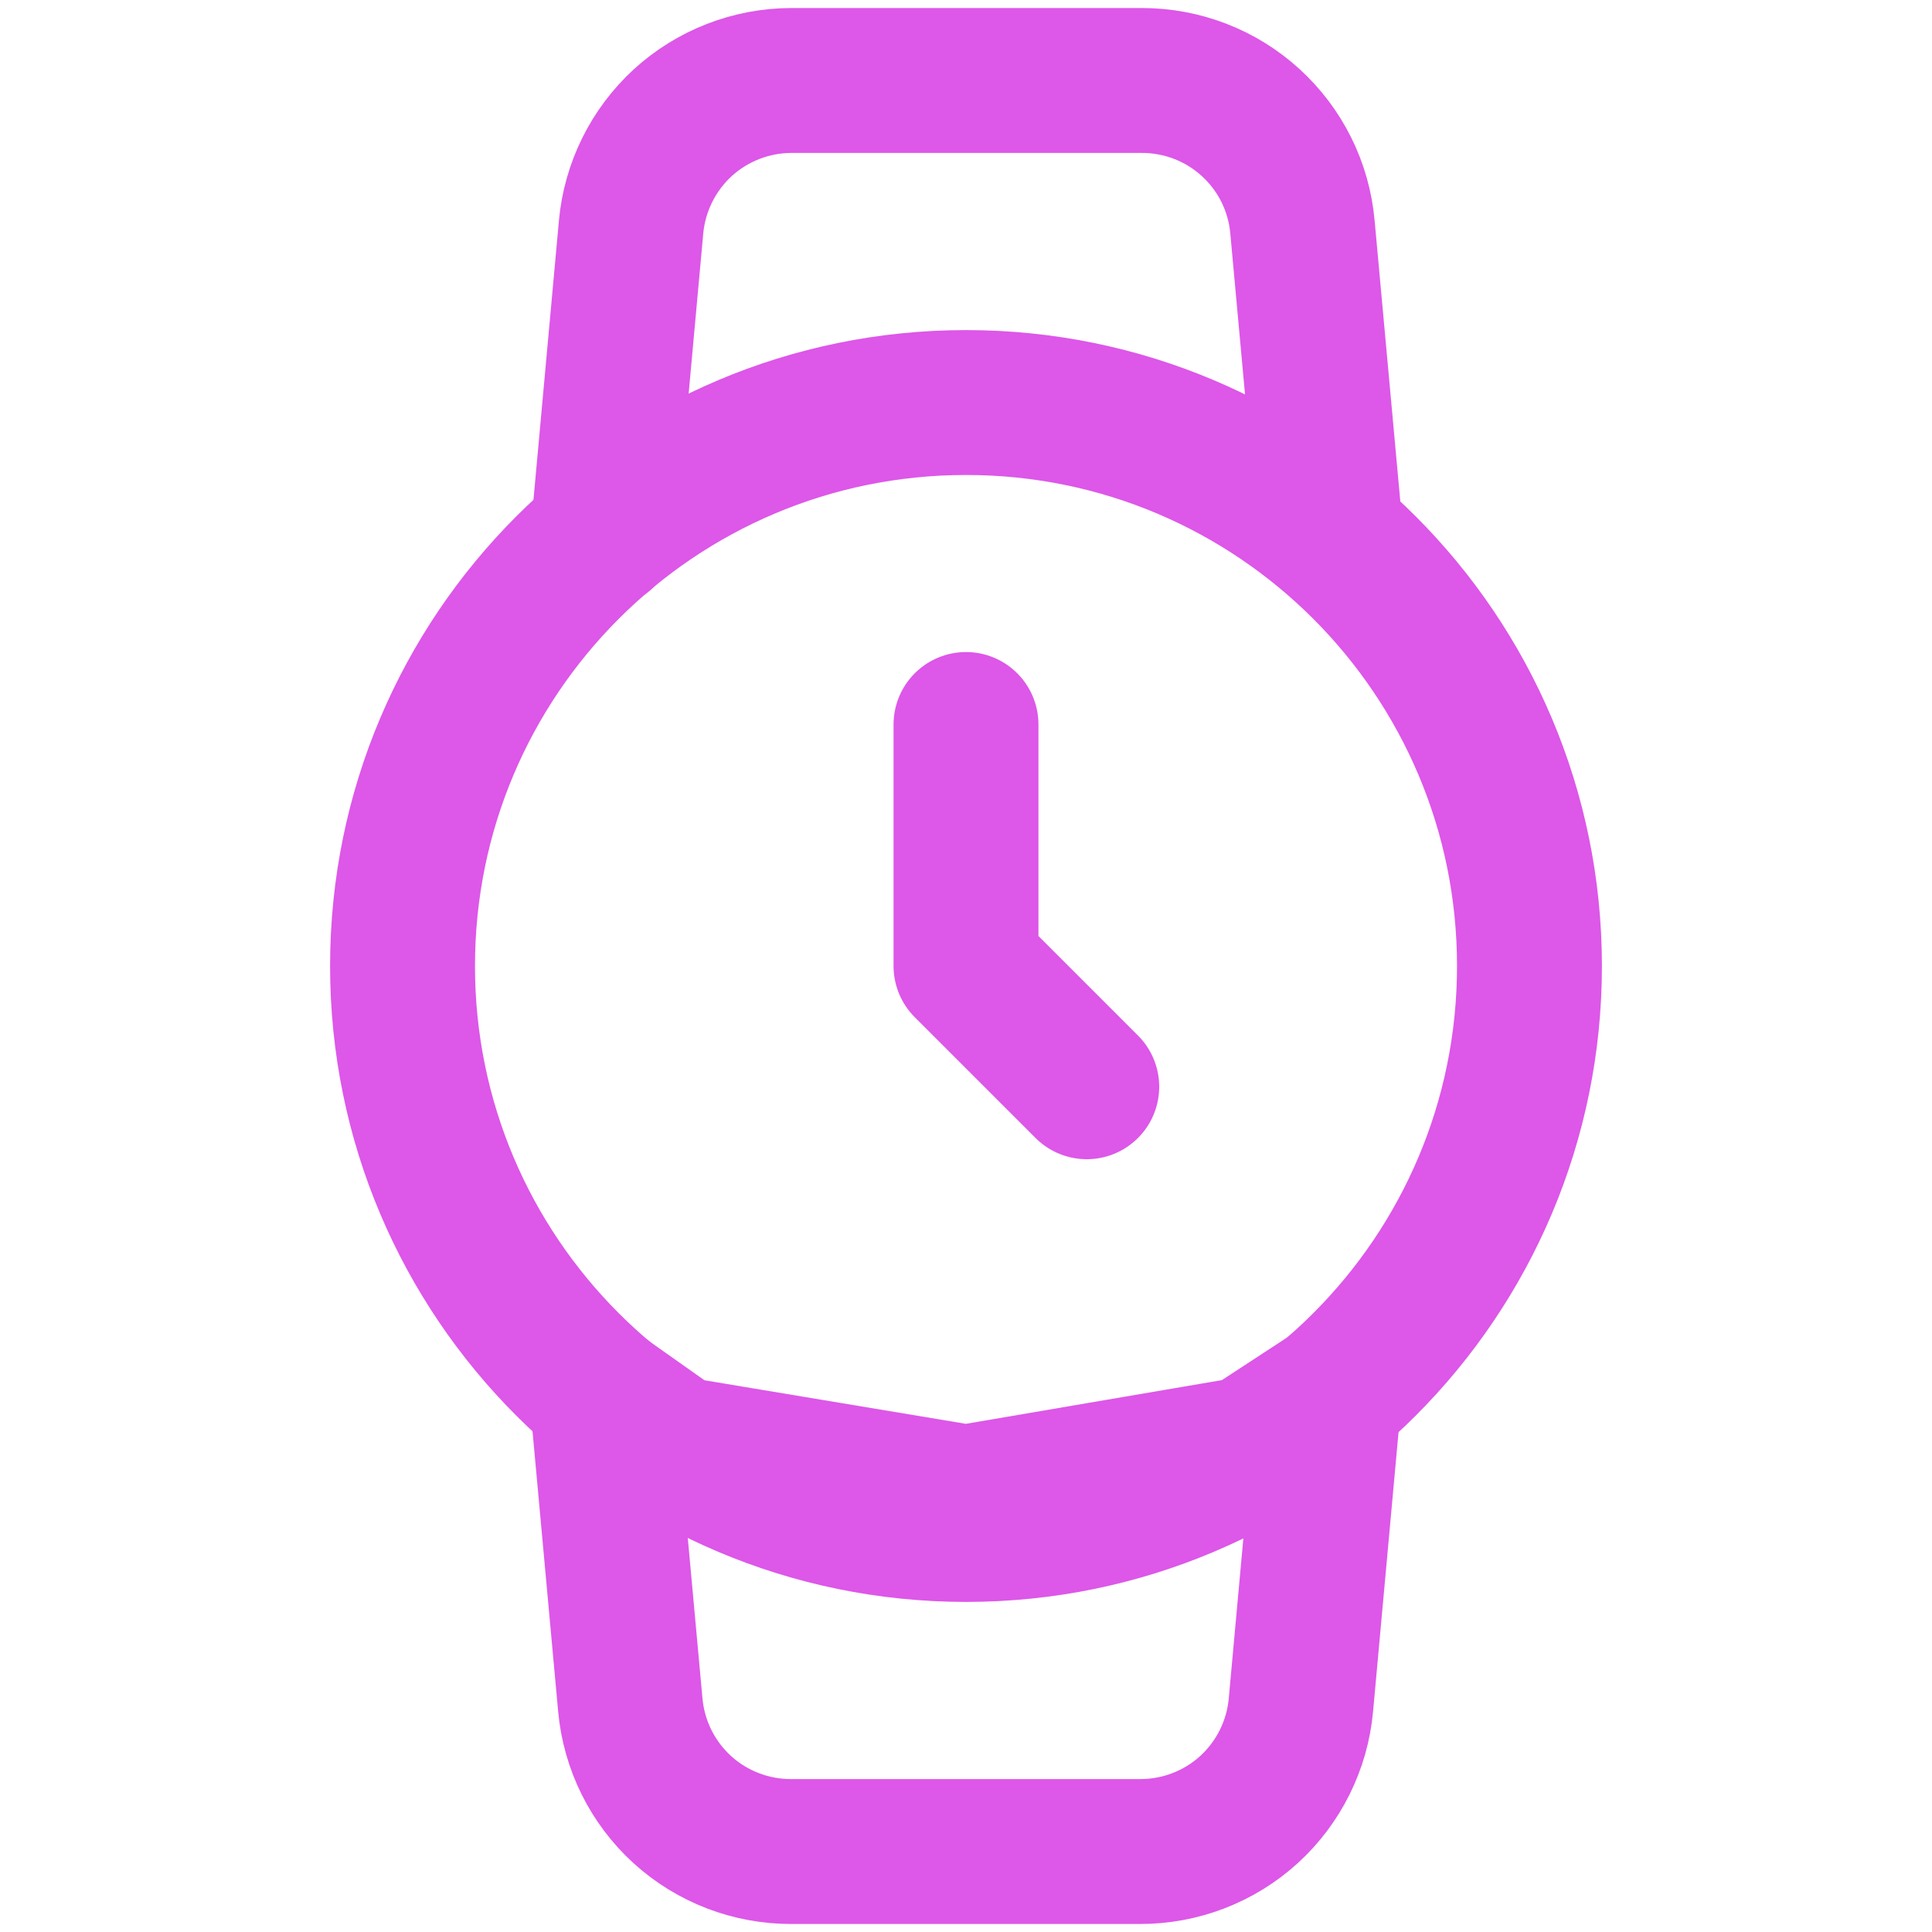 <svg width="20" height="20" viewBox="0 0 20 20" fill="none" xmlns="http://www.w3.org/2000/svg">
<path d="M10 15.833C13.222 15.833 15.833 13.222 15.833 10C15.833 6.778 13.222 4.167 10 4.167C6.778 4.167 4.167 6.778 4.167 10C4.167 13.222 6.778 15.833 10 15.833Z" stroke="#DD57E8" stroke-width="1.5" stroke-linecap="round" stroke-linejoin="round"/>
<path d="M10 7.5V10L11.25 11.25" stroke="#DD57E8" stroke-width="1.5" stroke-linecap="round" stroke-linejoin="round"/>
<path d="M6.242 5.542L6.533 2.35C6.571 1.936 6.762 1.551 7.068 1.27C7.375 0.99 7.776 0.834 8.192 0.833H11.817C12.234 0.832 12.637 0.986 12.945 1.267C13.254 1.548 13.446 1.934 13.483 2.35L13.775 5.542M13.758 14.458L13.467 17.65C13.429 18.066 13.237 18.452 12.929 18.733C12.62 19.014 12.217 19.168 11.8 19.167H8.192C7.775 19.168 7.372 19.014 7.063 18.733C6.755 18.452 6.563 18.066 6.525 17.65L6.233 14.458L7 15L10 15.5L12.929 15L13.758 14.458Z" stroke="#DD57E8" stroke-width="1.5" stroke-linecap="round" stroke-linejoin="round"/>
</svg>
